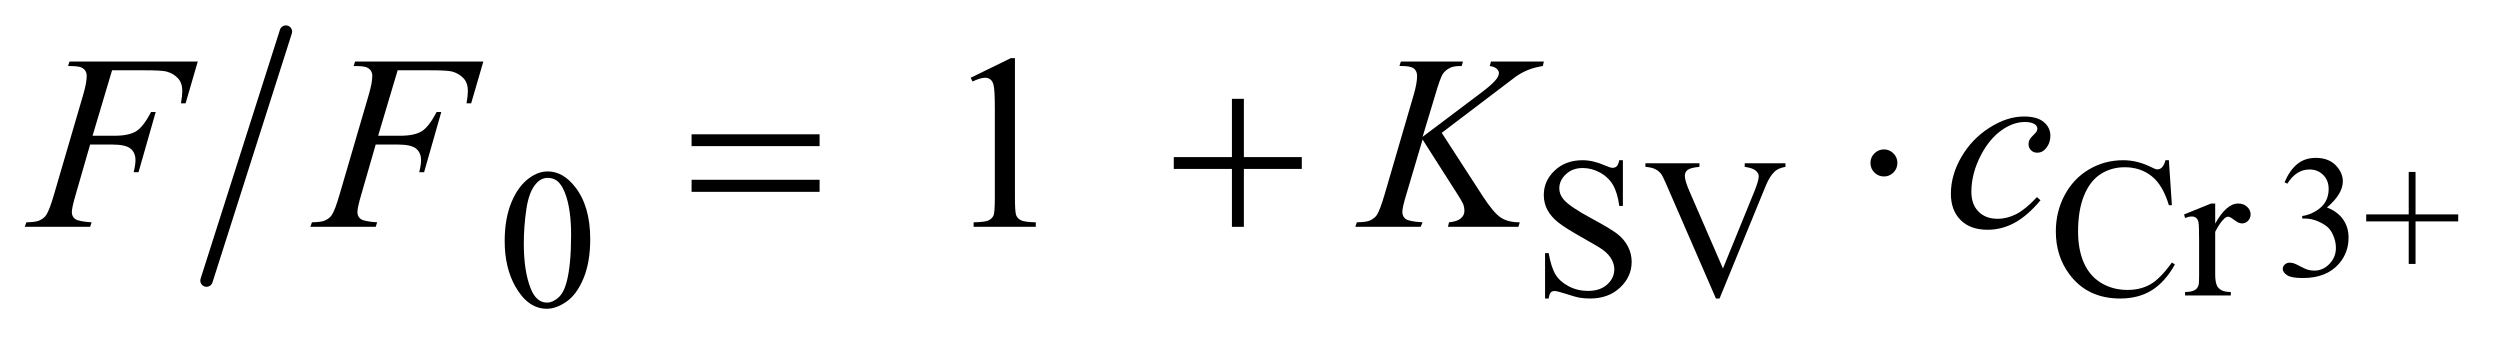 <?xml version="1.0" encoding="UTF-8"?>
<!DOCTYPE svg PUBLIC '-//W3C//DTD SVG 1.0//EN'
          'http://www.w3.org/TR/2001/REC-SVG-20010904/DTD/svg10.dtd'>
<svg stroke-dasharray="none" shape-rendering="auto" xmlns="http://www.w3.org/2000/svg" font-family="'Dialog'" text-rendering="auto" width="157" fill-opacity="1" color-interpolation="auto" color-rendering="auto" preserveAspectRatio="xMidYMid meet" font-size="12px" viewBox="0 0 157 22" fill="black" xmlns:xlink="http://www.w3.org/1999/xlink" stroke="black" image-rendering="auto" stroke-miterlimit="10" stroke-linecap="square" stroke-linejoin="miter" font-style="normal" stroke-width="1" height="22" stroke-dashoffset="0" font-weight="normal" stroke-opacity="1"
><!--Generated by the Batik Graphics2D SVG Generator--><defs id="genericDefs"
  /><g
  ><defs id="defs1"
    ><clipPath clipPathUnits="userSpaceOnUse" id="clipPath1"
      ><path d="M0.915 0.91 L100.532 0.91 L100.532 14.303 L0.915 14.303 L0.915 0.91 Z"
      /></clipPath
      ><clipPath clipPathUnits="userSpaceOnUse" id="clipPath2"
      ><path d="M29.239 29.087 L29.239 456.949 L3211.902 456.949 L3211.902 29.087 Z"
      /></clipPath
    ></defs
    ><g stroke-width="16" transform="scale(1.576,1.576) translate(-0.915,-0.91) matrix(0.031,0,0,0.031,0,0)" stroke-linejoin="round" stroke-linecap="round"
    ><line y2="390" fill="none" x1="397" clip-path="url(#clipPath2)" x2="295" y1="70"
    /></g
    ><g transform="matrix(0.049,0,0,0.049,-1.442,-1.435)"
    ><path d="M915.781 201.406 L1079.844 201.406 L1079.844 216.562 L915.781 216.562 L915.781 201.406 ZM915.781 259.688 L1079.844 259.688 L1079.844 275.156 L915.781 275.156 L915.781 259.688 ZM1608.312 155.938 L1623.625 155.938 L1623.625 230.625 L1697.844 230.625 L1697.844 245.781 L1623.625 245.781 L1623.625 320 L1608.312 320 L1608.312 245.781 L1533.781 245.781 L1533.781 230.625 L1608.312 230.625 L1608.312 155.938 Z" stroke="none" clip-path="url(#clipPath2)"
    /></g
    ><g transform="matrix(0.049,0,0,0.049,-1.442,-1.435)"
    ><path d="M2461.188 238.125 Q2461.188 245.312 2456.109 250.391 Q2451.031 255.469 2444 255.469 Q2436.812 255.469 2431.734 250.391 Q2426.656 245.312 2426.656 238.125 Q2426.656 230.938 2431.734 225.859 Q2436.812 220.781 2444 220.781 Q2451.031 220.781 2456.109 225.859 Q2461.188 230.938 2461.188 238.125 Z" stroke="none" clip-path="url(#clipPath2)"
    /></g
    ><g transform="matrix(0.049,0,0,0.049,-1.442,-1.435)"
    ><path d="M2957.375 262.906 Q2963.719 247.922 2973.398 239.773 Q2983.078 231.625 2997.516 231.625 Q3015.344 231.625 3024.859 243.219 Q3032.078 251.859 3032.078 261.703 Q3032.078 277.891 3011.734 295.172 Q3025.406 300.531 3032.406 310.484 Q3039.406 320.438 3039.406 333.891 Q3039.406 353.141 3027.156 367.25 Q3011.188 385.625 2980.891 385.625 Q2965.906 385.625 2960.492 381.906 Q2955.078 378.188 2955.078 373.922 Q2955.078 370.75 2957.648 368.344 Q2960.219 365.938 2963.828 365.938 Q2966.562 365.938 2969.406 366.812 Q2971.266 367.359 2977.828 370.805 Q2984.391 374.25 2986.906 374.906 Q2990.953 376.109 2995.547 376.109 Q3006.703 376.109 3014.961 367.469 Q3023.219 358.828 3023.219 347.016 Q3023.219 338.375 3019.391 330.172 Q3016.547 324.047 3013.156 320.875 Q3008.453 316.5 3000.25 312.945 Q2992.047 309.391 2983.516 309.391 L2980.016 309.391 L2980.016 306.109 Q2988.656 305.016 2997.352 299.875 Q3006.047 294.734 3009.984 287.516 Q3013.922 280.297 3013.922 271.656 Q3013.922 260.391 3006.867 253.445 Q2999.812 246.5 2989.312 246.5 Q2972.359 246.5 2960.984 264.656 L2957.375 262.906 ZM3116.516 367.578 L3116.516 313 L3062.047 313 L3062.047 304.031 L3116.516 304.031 L3116.516 249.672 L3125.266 249.672 L3125.266 304.031 L3179.953 304.031 L3179.953 313 L3125.266 313 L3125.266 367.578 L3116.516 367.578 Z" stroke="none" clip-path="url(#clipPath2)"
    /></g
    ><g transform="matrix(0.049,0,0,0.049,-1.442,-1.435)"
    ><path d="M2109.375 234.625 L2109.375 293.25 L2104.75 293.25 Q2102.5 276.375 2096.688 266.375 Q2090.875 256.375 2080.125 250.5 Q2069.375 244.625 2057.875 244.625 Q2044.875 244.625 2036.375 252.562 Q2027.875 260.5 2027.875 270.625 Q2027.875 278.375 2033.25 284.75 Q2041 294.125 2070.125 309.75 Q2093.875 322.5 2102.562 329.312 Q2111.25 336.125 2115.938 345.375 Q2120.625 354.625 2120.625 364.75 Q2120.625 384 2105.688 397.938 Q2090.75 411.875 2067.25 411.875 Q2059.875 411.875 2053.375 410.75 Q2049.5 410.125 2037.312 406.188 Q2025.125 402.25 2021.875 402.25 Q2018.75 402.25 2016.938 404.125 Q2015.125 406 2014.25 411.875 L2009.625 411.875 L2009.625 353.75 L2014.25 353.75 Q2017.5 372 2023 381.062 Q2028.5 390.125 2039.812 396.125 Q2051.125 402.125 2064.625 402.125 Q2080.25 402.125 2089.312 393.875 Q2098.375 385.625 2098.375 374.375 Q2098.375 368.125 2094.938 361.75 Q2091.5 355.375 2084.25 349.875 Q2079.375 346.125 2057.625 333.938 Q2035.875 321.75 2026.688 314.5 Q2017.5 307.25 2012.75 298.5 Q2008 289.75 2008 279.25 Q2008 261 2022 247.812 Q2036 234.625 2057.625 234.625 Q2071.125 234.625 2086.25 241.25 Q2093.25 244.375 2096.125 244.375 Q2099.375 244.375 2101.438 242.438 Q2103.5 240.5 2104.75 234.625 L2109.375 234.625 ZM2317.75 238.5 L2317.75 243.125 Q2308.75 244.75 2304.125 248.875 Q2297.5 255 2292.375 267.625 L2233.25 411.875 L2228.625 411.875 L2165.125 265.75 Q2160.25 254.5 2158.25 252 Q2155.125 248.125 2150.562 245.938 Q2146 243.75 2138.25 243.125 L2138.25 238.5 L2207.5 238.5 L2207.5 243.125 Q2195.75 244.25 2192.25 247.125 Q2188.75 250 2188.75 254.5 Q2188.75 260.75 2194.5 274 L2237.625 373.375 L2277.625 275.25 Q2283.5 260.75 2283.5 255.125 Q2283.5 251.5 2279.875 248.188 Q2276.25 244.875 2267.625 243.5 Q2267 243.375 2265.5 243.125 L2265.5 238.5 L2317.75 238.5 ZM2809.125 234.625 L2813 292.25 L2809.125 292.25 Q2801.375 266.375 2787 255 Q2772.625 243.625 2752.5 243.625 Q2735.625 243.625 2722 252.188 Q2708.375 260.75 2700.562 279.5 Q2692.75 298.25 2692.75 326.125 Q2692.75 349.125 2700.125 366 Q2707.5 382.875 2722.312 391.875 Q2737.125 400.875 2756.125 400.875 Q2772.625 400.875 2785.25 393.812 Q2797.875 386.75 2813 365.75 L2816.875 368.25 Q2804.125 390.875 2787.125 401.375 Q2770.125 411.875 2746.75 411.875 Q2704.625 411.875 2681.5 380.625 Q2664.25 357.375 2664.25 325.875 Q2664.25 300.5 2675.625 279.25 Q2687 258 2706.938 246.312 Q2726.875 234.625 2750.5 234.625 Q2768.875 234.625 2786.75 243.625 Q2792 246.375 2794.25 246.375 Q2797.625 246.375 2800.125 244 Q2803.375 240.625 2804.75 234.625 L2809.125 234.625 ZM2868.5 290.125 L2868.5 315.875 Q2882.875 290.125 2898 290.125 Q2904.875 290.125 2909.375 294.312 Q2913.875 298.5 2913.875 304 Q2913.875 308.875 2910.625 312.25 Q2907.375 315.625 2902.875 315.625 Q2898.5 315.625 2893.062 311.312 Q2887.625 307 2885 307 Q2882.75 307 2880.125 309.5 Q2874.5 314.625 2868.5 326.375 L2868.5 381.25 Q2868.5 390.75 2870.875 395.625 Q2872.5 399 2876.625 401.25 Q2880.75 403.5 2888.5 403.5 L2888.5 408 L2829.875 408 L2829.875 403.5 Q2838.625 403.5 2842.875 400.75 Q2846 398.75 2847.25 394.375 Q2847.875 392.25 2847.875 382.25 L2847.875 337.875 Q2847.875 317.875 2847.062 314.062 Q2846.25 310.25 2844.062 308.5 Q2841.875 306.75 2838.625 306.75 Q2834.75 306.75 2829.875 308.625 L2828.625 304.125 L2863.25 290.125 L2868.5 290.125 Z" stroke="none" clip-path="url(#clipPath2)"
    /></g
    ><g transform="matrix(0.049,0,0,0.049,-1.442,-1.435)"
    ><path d="M676.25 338.25 Q676.25 309.25 685 288.312 Q693.75 267.375 708.25 257.125 Q719.5 249 731.5 249 Q751 249 766.5 268.875 Q785.875 293.5 785.875 335.625 Q785.875 365.125 777.375 385.75 Q768.875 406.375 755.688 415.688 Q742.5 425 730.25 425 Q706 425 689.875 396.375 Q676.25 372.25 676.25 338.25 ZM700.75 341.375 Q700.75 376.375 709.375 398.5 Q716.5 417.125 730.625 417.125 Q737.375 417.125 744.625 411.062 Q751.875 405 755.625 390.75 Q761.375 369.25 761.375 330.125 Q761.375 301.125 755.375 281.75 Q750.875 267.375 743.75 261.375 Q738.625 257.25 731.375 257.25 Q722.875 257.25 716.25 264.875 Q707.25 275.25 704 297.5 Q700.75 319.75 700.75 341.375 Z" stroke="none" clip-path="url(#clipPath2)"
    /></g
    ><g transform="matrix(0.049,0,0,0.049,-1.442,-1.435)"
    ><path d="M1273.5 128.906 L1325.062 103.75 L1330.219 103.75 L1330.219 282.656 Q1330.219 300.469 1331.703 304.844 Q1333.188 309.219 1337.875 311.562 Q1342.562 313.906 1356.938 314.219 L1356.938 320 L1277.25 320 L1277.25 314.219 Q1292.25 313.906 1296.625 311.641 Q1301 309.375 1302.719 305.547 Q1304.438 301.719 1304.438 282.656 L1304.438 168.281 Q1304.438 145.156 1302.875 138.594 Q1301.781 133.594 1298.891 131.25 Q1296 128.906 1291.938 128.906 Q1286.156 128.906 1275.844 133.75 L1273.5 128.906 Z" stroke="none" clip-path="url(#clipPath2)"
    /></g
    ><g transform="matrix(0.049,0,0,0.049,-1.442,-1.435)"
    ><path d="M173.062 119.375 L148.062 203.281 L175.875 203.281 Q194.625 203.281 203.922 197.5 Q213.219 191.719 223.062 172.812 L229 172.812 L206.969 250 L200.719 250 Q203.062 240.625 203.062 234.531 Q203.062 225 196.734 219.766 Q190.406 214.531 173.062 214.531 L144.938 214.531 L126.5 278.438 Q121.5 295.469 121.5 301.094 Q121.5 306.875 125.797 310 Q130.094 313.125 146.812 314.219 L144.938 320 L61.188 320 L63.219 314.219 Q75.406 313.906 79.469 312.031 Q85.719 309.375 88.688 304.844 Q92.906 298.438 98.688 278.438 L136.031 150.781 Q140.562 135.312 140.562 126.562 Q140.562 122.5 138.531 119.609 Q136.5 116.719 132.516 115.312 Q128.531 113.906 116.656 113.906 L118.531 108.125 L282.906 108.125 L267.281 161.719 L261.344 161.719 Q263.062 152.031 263.062 145.781 Q263.062 135.469 257.359 129.453 Q251.656 123.438 242.75 120.938 Q236.5 119.375 214.781 119.375 L173.062 119.375 ZM539.062 119.375 L514.062 203.281 L541.875 203.281 Q560.625 203.281 569.922 197.5 Q579.219 191.719 589.062 172.812 L595 172.812 L572.969 250 L566.719 250 Q569.062 240.625 569.062 234.531 Q569.062 225 562.734 219.766 Q556.406 214.531 539.062 214.531 L510.938 214.531 L492.5 278.438 Q487.5 295.469 487.5 301.094 Q487.5 306.875 491.797 310 Q496.094 313.125 512.812 314.219 L510.938 320 L427.188 320 L429.219 314.219 Q441.406 313.906 445.469 312.031 Q451.719 309.375 454.688 304.844 Q458.906 298.438 464.688 278.438 L502.031 150.781 Q506.562 135.312 506.562 126.562 Q506.562 122.5 504.531 119.609 Q502.5 116.719 498.516 115.312 Q494.531 113.906 482.656 113.906 L484.531 108.125 L648.906 108.125 L633.281 161.719 L627.344 161.719 Q629.062 152.031 629.062 145.781 Q629.062 135.469 623.359 129.453 Q617.656 123.438 608.75 120.938 Q602.5 119.375 580.781 119.375 L539.062 119.375 ZM1877.188 199.531 L1929.688 280.625 Q1943.75 302.188 1952.969 308.203 Q1962.188 314.219 1977.188 314.219 L1975.469 320 L1885.156 320 L1886.562 314.219 Q1897.344 313.125 1901.797 309.062 Q1906.25 305 1906.25 299.844 Q1906.25 295.156 1904.688 290.781 Q1903.438 287.656 1895.625 275.469 L1852.656 208.125 L1831.875 278.281 Q1826.719 295.156 1826.719 300.938 Q1826.719 306.875 1831.094 310 Q1835.469 313.125 1852.656 314.219 L1850.156 320 L1766.406 320 L1768.438 314.219 Q1780.625 313.906 1784.844 312.031 Q1791.094 309.219 1794.062 304.844 Q1798.125 298.438 1804.062 278.281 L1841.406 150.312 Q1845.625 135.625 1845.625 126.719 Q1845.625 120.469 1841.641 117.188 Q1837.656 113.906 1826.094 113.906 L1822.969 113.906 L1824.844 108.125 L1904.375 108.125 L1902.812 113.906 Q1892.969 113.75 1888.125 116.094 Q1881.406 119.375 1878.281 124.531 Q1875.156 129.688 1869.062 150.312 L1852.656 204.688 L1927.969 147.969 Q1942.969 136.719 1947.656 130.156 Q1950.469 126.094 1950.469 122.812 Q1950.469 120 1947.578 117.344 Q1944.688 114.688 1938.75 113.906 L1940.312 108.125 L2008.125 108.125 L2006.719 113.906 Q1995.625 115.781 1988.047 118.828 Q1980.469 121.875 1972.5 127.188 Q1970.156 128.75 1942.031 150.312 L1877.188 199.531 Z" stroke="none" clip-path="url(#clipPath2)"
    /></g
    ><g transform="matrix(0.049,0,0,0.049,-1.442,-1.435)"
    ><path d="M2644.594 285.938 Q2628.344 305.469 2611.781 314.609 Q2595.219 323.75 2576.781 323.75 Q2554.594 323.75 2542.172 311.25 Q2529.75 298.75 2529.75 277.656 Q2529.75 253.75 2543.109 230.625 Q2556.469 207.5 2579.047 193.047 Q2601.625 178.594 2623.344 178.594 Q2640.375 178.594 2648.812 185.703 Q2657.25 192.812 2657.25 203.125 Q2657.25 212.812 2651.312 219.688 Q2646.938 225 2640.531 225 Q2635.688 225 2632.484 221.875 Q2629.281 218.75 2629.281 214.062 Q2629.281 211.094 2630.453 208.594 Q2631.625 206.094 2635.297 202.578 Q2638.969 199.062 2639.75 197.5 Q2640.531 195.938 2640.531 194.219 Q2640.531 190.938 2637.562 188.75 Q2633.031 185.625 2624.75 185.625 Q2609.438 185.625 2594.438 196.406 Q2579.438 207.188 2568.812 227.031 Q2556 251.094 2556 275.156 Q2556 291.094 2565.062 300.391 Q2574.125 309.688 2589.75 309.688 Q2601.781 309.688 2613.578 303.672 Q2625.375 297.656 2640.062 281.875 L2644.594 285.938 Z" stroke="none" clip-path="url(#clipPath2)"
    /></g
  ></g
></svg
>
